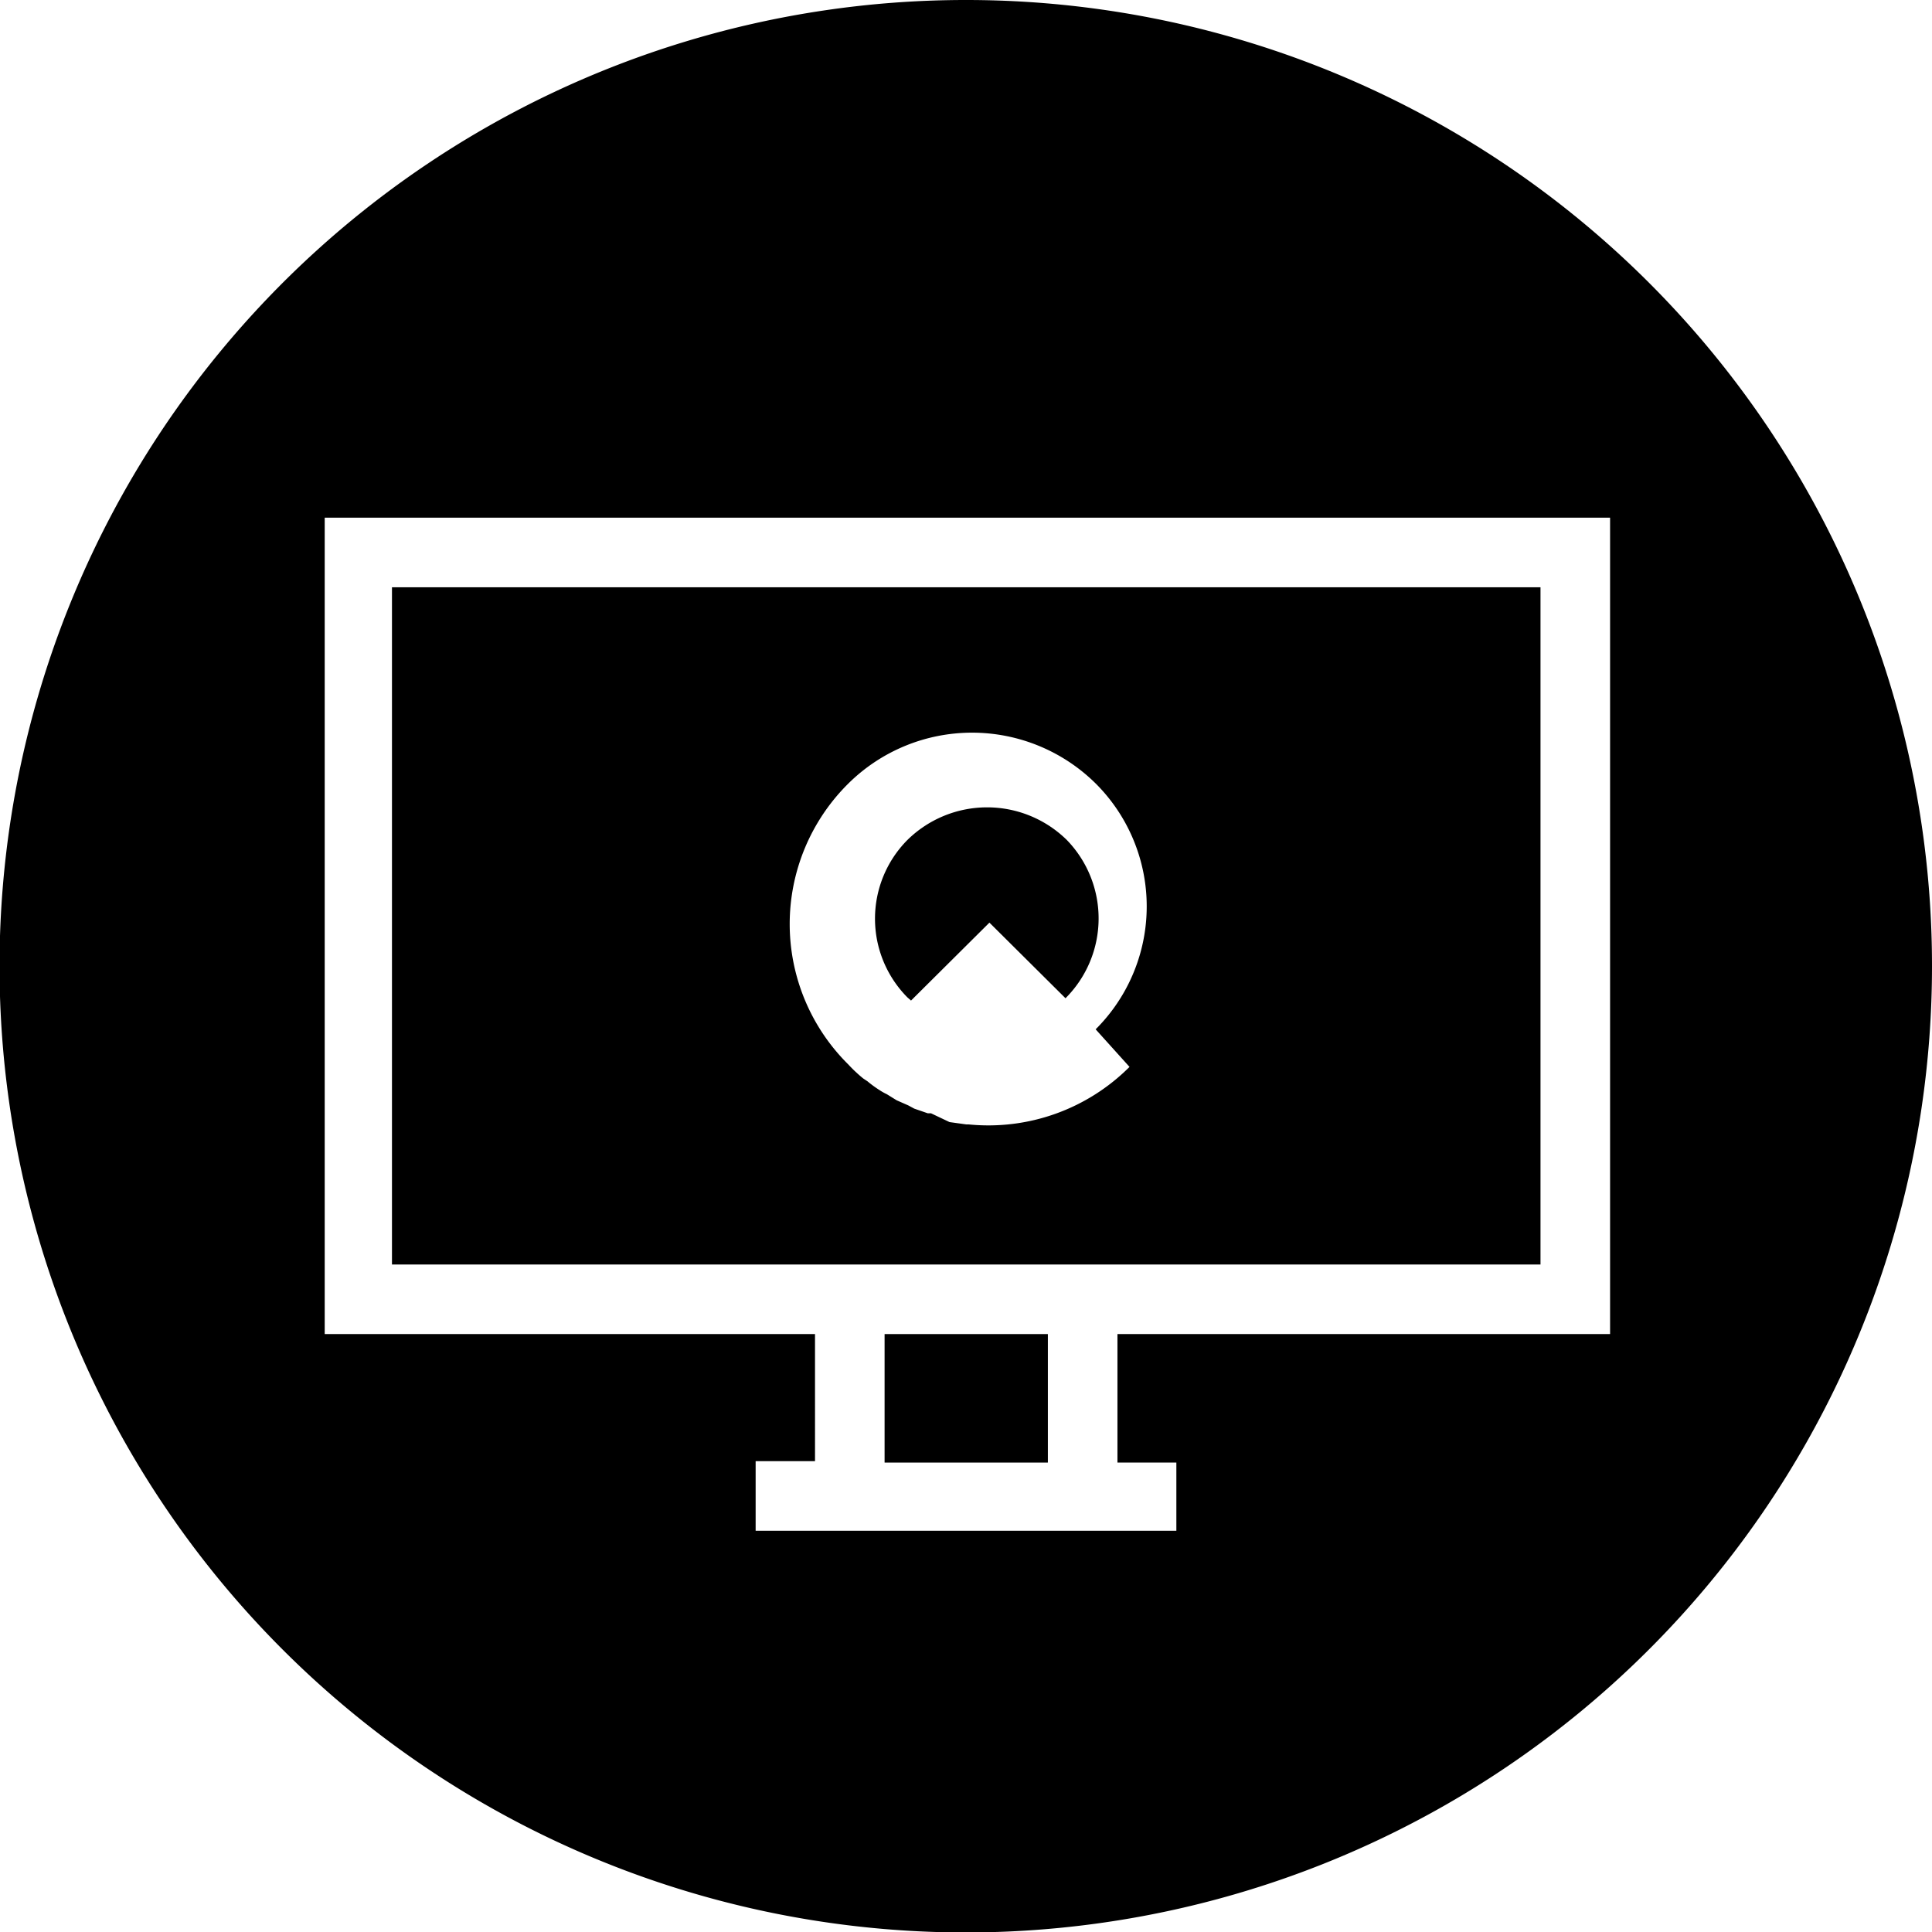 <?xml version="1.0" encoding="UTF-8"?>
<svg xmlns="http://www.w3.org/2000/svg" viewBox="0 0 41.65 41.65">
  <defs>
    <style>.cls-1{fill:currentColor;}</style>
  </defs>
  <g id="Ebene_2" data-name="Ebene 2">
    <g id="Ebene_1-2" data-name="Ebene 1">
      <path class="cls-1" d="M23,18.11a2.45,2.45,0,0,0-3.44,0l0,0a2.41,2.41,0,0,0,0,3.39l.08.07,1.69-1.68,1.64,1.63,0,0A2.43,2.43,0,0,0,23,18.11Z"></path>
      <rect class="cls-1" x="19.07" y="28.76" width="3.52" height="2.77"></rect>
      <polygon class="cls-1" points="18.24 16.89 18.24 16.89 18.24 16.89 18.24 16.89"></polygon>
      <path class="cls-1" d="M33.21,12.66H8.45v14.6H33.21ZM24.35,23a4.3,4.3,0,0,1-3.47,1.24h-.05l-.36-.05h0L20.07,24,20,24l-.29-.1-.13-.07-.25-.11-.21-.13a1.29,1.29,0,0,1-.16-.09,2.48,2.48,0,0,1-.26-.19l-.09-.06a3,3,0,0,1-.32-.3,4.26,4.26,0,0,1,0-6.06h0a3.79,3.79,0,0,1,5.33,0,3.74,3.74,0,0,1,0,5.3Z"></path>
      <path class="cls-1" d="M20.83,0A20.83,20.83,0,1,0,41.65,20.83,20.82,20.82,0,0,0,20.83,0ZM34.71,28.76H24.09v2.77h1.27V33H16.29v-1.5h1.28V28.76H7V11.16H34.71Z"></path>
    </g>
  </g>
</svg>
